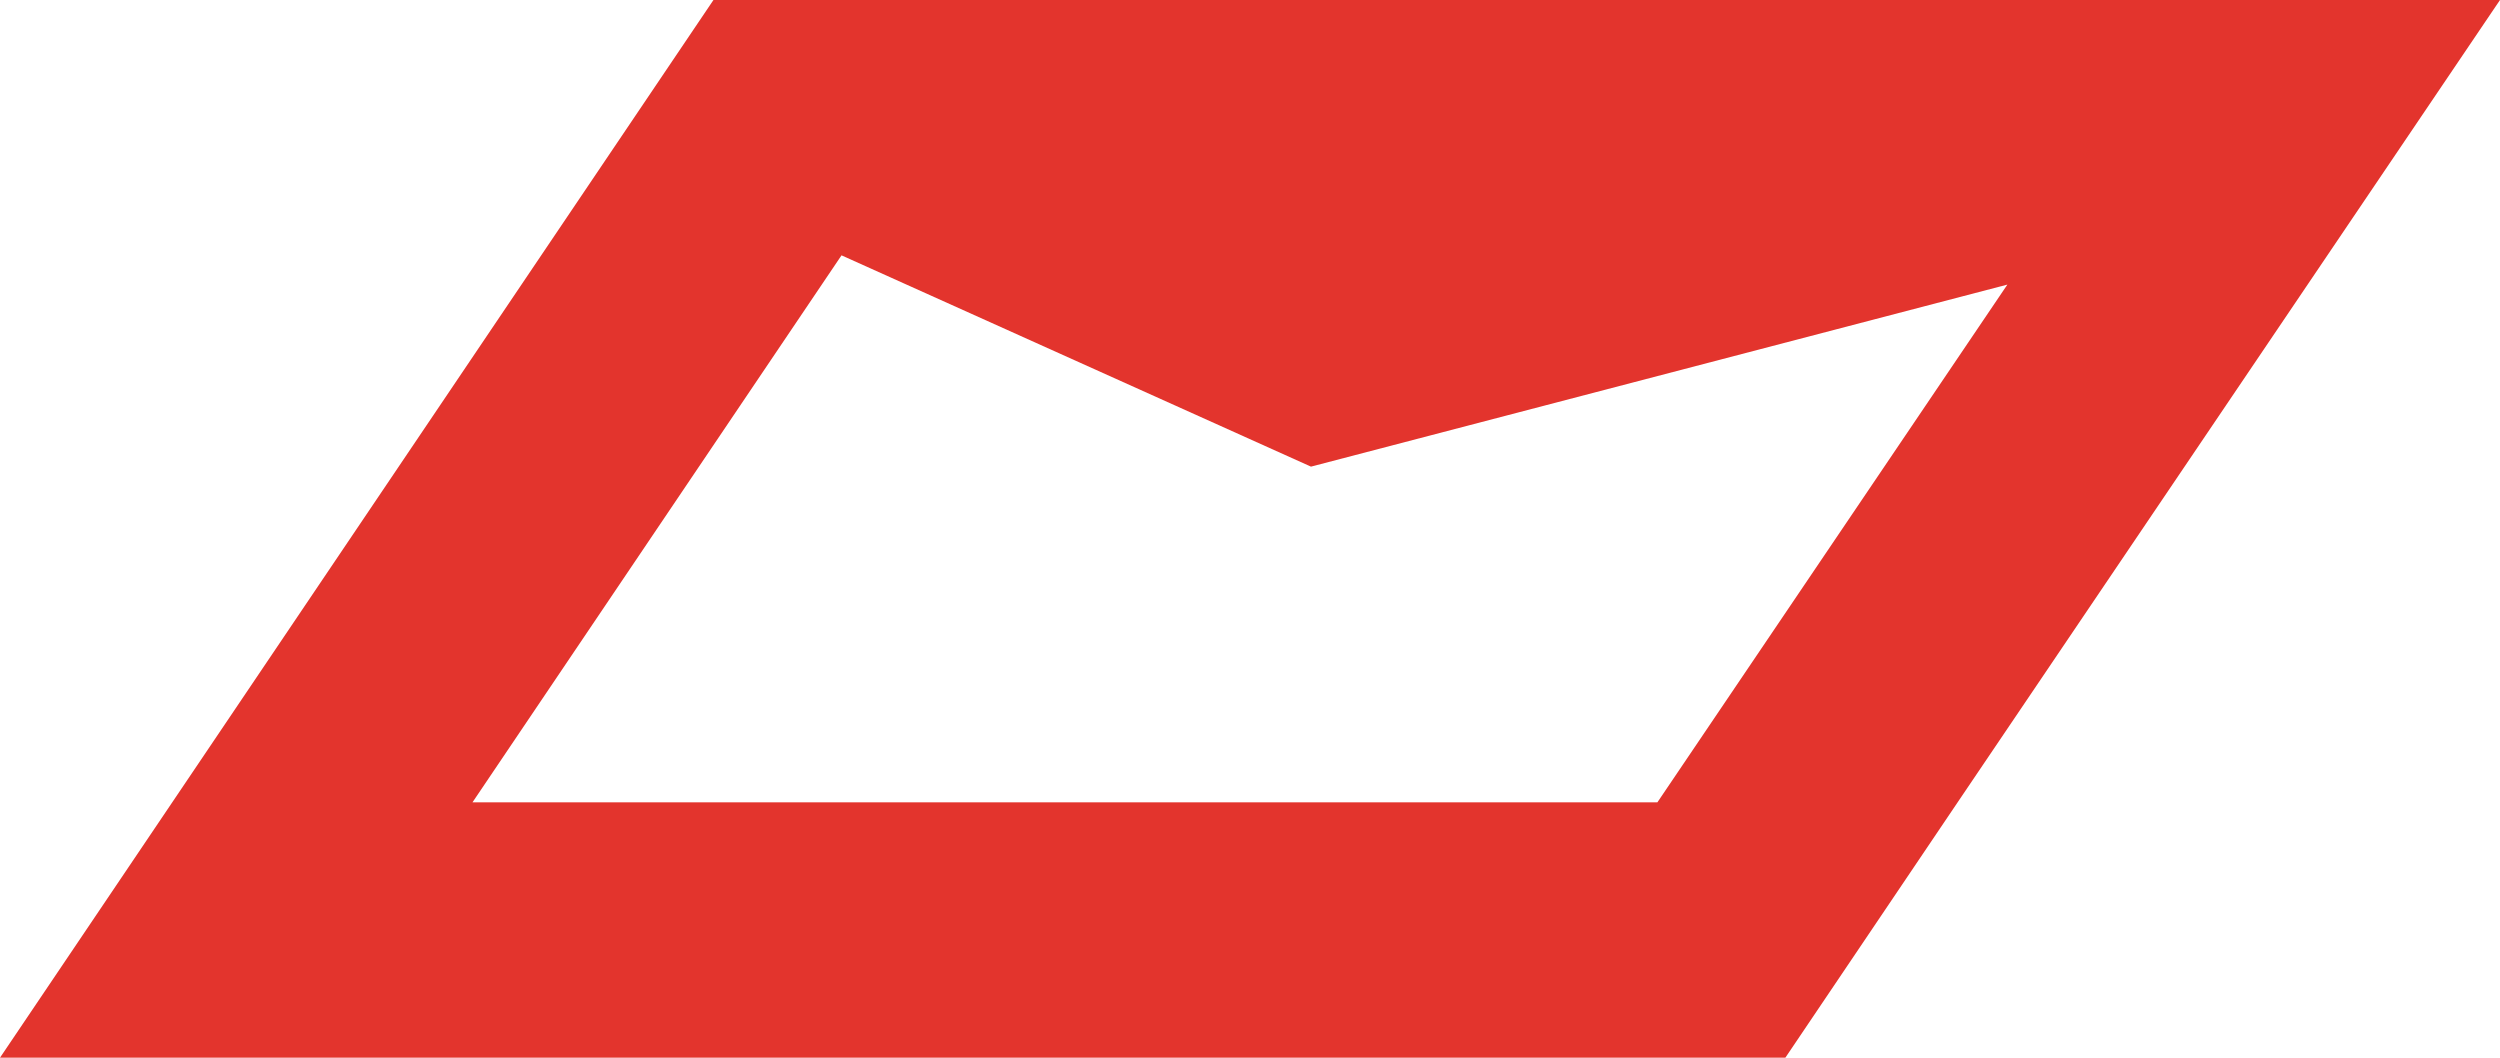 <?xml version="1.0" encoding="UTF-8"?> <svg xmlns="http://www.w3.org/2000/svg" width="104" height="44" viewBox="0 0 104 44" fill="none"> <path d="M74.271 44L81.471 33.327L104 -3.8147e-06L91.51 -4.90657e-06L68.947 33.378L19.655 33.378L35.007 10.622L54.537 19.412L83.707 11.787L91.51 -4.90657e-06L41.6 -1.64052e-06L29.68 -2.68261e-06L0 44L74.271 44Z" fill="#E3342D"></path> </svg> 